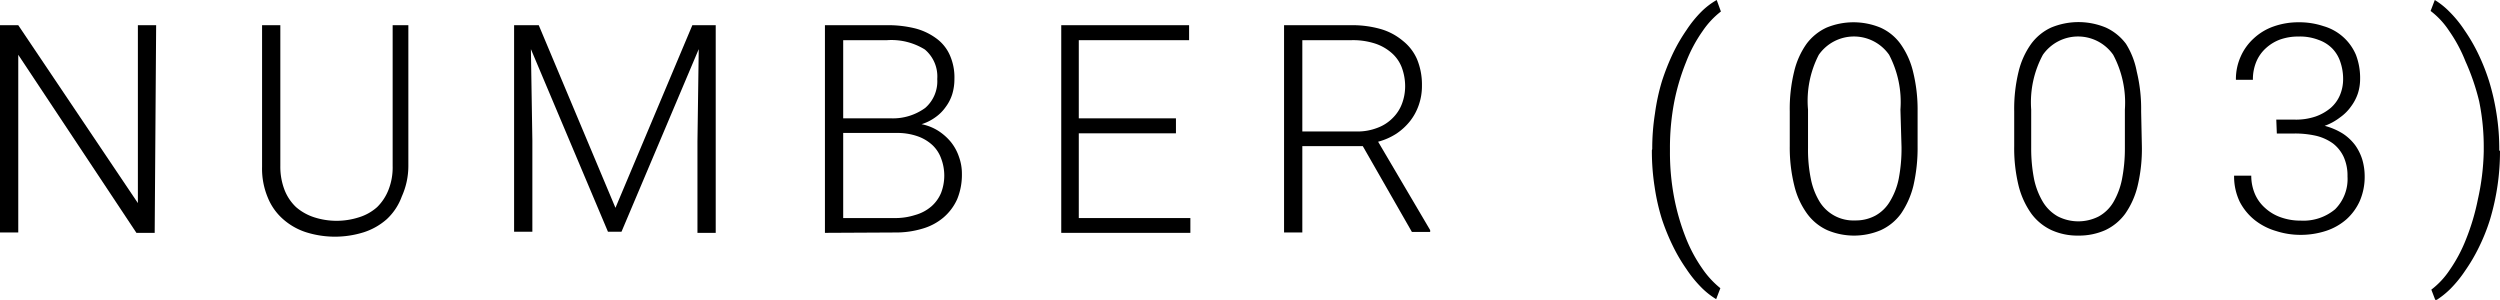 <svg xmlns="http://www.w3.org/2000/svg" width="136.89" height="16.42" viewBox="0 0 136.89 16.42"><g id="レイヤー_2" data-name="レイヤー 2"><g id="レイヤー_1-2" data-name="レイヤー 1"><path d="M8.47,12.75h-1L1,3v9.73H0V1.38H1l6.55,9.74V1.38h1Z"/><path d="M22.36,1.38V9.09A4.08,4.08,0,0,1,22,10.76,3.18,3.18,0,0,1,21.18,12a3.53,3.53,0,0,1-1.27.72,5.26,5.26,0,0,1-3.14,0A3.53,3.53,0,0,1,15.5,12a3.13,3.13,0,0,1-.84-1.19,4.08,4.08,0,0,1-.31-1.67V1.38h1V9.09a3.52,3.52,0,0,0,.23,1.31,2.59,2.59,0,0,0,.63.94,2.84,2.84,0,0,0,1,.56,4,4,0,0,0,2.44,0,2.66,2.66,0,0,0,1-.56,2.7,2.7,0,0,0,.62-.94,3.33,3.33,0,0,0,.23-1.31V1.38Z"/><path d="M29.5,1.38l4.2,10,4.21-10h1.28V12.75h-1v-5l.07-5.06-4.23,10h-.74l-4.22-10,.08,5v5h-1V1.38Z"/><path d="M45.17,12.75V1.38h3.36a6.21,6.21,0,0,1,1.56.17,3.36,3.36,0,0,1,1.16.54A2.26,2.26,0,0,1,52,3a3,3,0,0,1,.26,1.33,2.82,2.82,0,0,1-.12.83,2.33,2.33,0,0,1-.36.7,2.29,2.29,0,0,1-.56.56,2.58,2.58,0,0,1-.76.38,2.71,2.71,0,0,1,.91.36,3,3,0,0,1,.7.62,2.65,2.65,0,0,1,.44.81,2.69,2.69,0,0,1,.16.94,3.5,3.5,0,0,1-.26,1.38,2.86,2.86,0,0,1-.75,1,3.09,3.09,0,0,1-1.15.61,5,5,0,0,1-1.48.21Zm1-6.27h2.63a3,3,0,0,0,1.86-.57,1.93,1.93,0,0,0,.66-1.58,1.93,1.93,0,0,0-.68-1.62,3.47,3.47,0,0,0-2.07-.51h-2.4Zm0,.8v4.66H49a3.56,3.56,0,0,0,1.12-.17A2.29,2.29,0,0,0,51,11.3a2,2,0,0,0,.53-.74,2.64,2.64,0,0,0,0-1.89,1.86,1.86,0,0,0-.48-.73,2.32,2.32,0,0,0-.81-.48,3.37,3.37,0,0,0-1.16-.18Z"/><path d="M64.39,7.3H59.07v4.64h6.11v.81H58.11V1.38h7V2.2H59.07V6.48h5.32Z"/><path d="M74.62,8H71.31v4.73h-1V1.38H74a5.64,5.64,0,0,1,1.6.21,3.31,3.31,0,0,1,1.22.65,2.61,2.61,0,0,1,.77,1,3.63,3.63,0,0,1,.27,1.44,3.14,3.14,0,0,1-.17,1.06,3,3,0,0,1-.48.89,3.3,3.3,0,0,1-.75.69,3.5,3.5,0,0,1-1,.44l2.85,4.84v.1h-1ZM71.31,7.2h3A3,3,0,0,0,75.42,7a2.26,2.26,0,0,0,.84-.54,2.15,2.15,0,0,0,.51-.79,2.69,2.69,0,0,0,.17-.93,2.94,2.94,0,0,0-.19-1.06,2,2,0,0,0-.56-.79,2.6,2.6,0,0,0-.91-.51A3.91,3.91,0,0,0,74,2.2H71.31Z"/><path d="M90.47,8.16a12.24,12.24,0,0,1,.15-1.95A11.35,11.35,0,0,1,91,4.45a12.66,12.66,0,0,1,.61-1.54,9.44,9.44,0,0,1,.74-1.27,6.31,6.31,0,0,1,.81-1A4,4,0,0,1,94,0l.23.63a4.61,4.61,0,0,0-1,1.07,7.8,7.8,0,0,0-.9,1.68,12.08,12.08,0,0,0-.65,2.17,13.3,13.3,0,0,0-.24,2.58v.16a13.15,13.15,0,0,0,.24,2.58A12.33,12.33,0,0,0,92.3,13a8.13,8.13,0,0,0,.9,1.69,5,5,0,0,0,1,1.09l-.23.6a4.24,4.24,0,0,1-.82-.65,6.6,6.6,0,0,1-.81-1,9.3,9.3,0,0,1-.74-1.26A11.74,11.74,0,0,1,91,12a11.48,11.48,0,0,1-.4-1.77,12.66,12.66,0,0,1-.15-2Z"/><path d="M105,8a9.2,9.2,0,0,1-.23,2.17,4.69,4.69,0,0,1-.68,1.53,2.81,2.81,0,0,1-1.1.9,3.75,3.75,0,0,1-2.94,0,2.81,2.81,0,0,1-1.1-.9,4.33,4.33,0,0,1-.7-1.53A8.67,8.67,0,0,1,98,8V6.09a8.61,8.61,0,0,1,.24-2.17,4.35,4.35,0,0,1,.68-1.52,2.86,2.86,0,0,1,1.1-.89,3.87,3.87,0,0,1,2.94,0,2.72,2.72,0,0,1,1.1.89,4.36,4.36,0,0,1,.69,1.52A8.61,8.61,0,0,1,105,6.09Zm-.94-2A5.58,5.58,0,0,0,103.44,3a2.35,2.35,0,0,0-3.85,0A5.48,5.48,0,0,0,99,6V8.11a8,8,0,0,0,.16,1.71,3.84,3.84,0,0,0,.49,1.25,2.17,2.17,0,0,0,1.93,1,2.26,2.26,0,0,0,1.12-.27,2.11,2.11,0,0,0,.79-.78,3.84,3.84,0,0,0,.48-1.25,8.77,8.77,0,0,0,.15-1.71Z"/><path d="M117.28,8a8.7,8.7,0,0,1-.23,2.17,4.49,4.49,0,0,1-.68,1.53,2.85,2.85,0,0,1-1.09.9,3.53,3.53,0,0,1-1.48.3,3.45,3.45,0,0,1-1.47-.3,2.88,2.88,0,0,1-1.1-.9,4.51,4.51,0,0,1-.7-1.53A8.67,8.67,0,0,1,110.29,8V6.09a8.61,8.61,0,0,1,.24-2.17,4.36,4.36,0,0,1,.69-1.52,2.83,2.83,0,0,1,1.09-.89,3.9,3.9,0,0,1,3,0,2.86,2.86,0,0,1,1.1.89A4.35,4.35,0,0,1,117,3.92a8.61,8.61,0,0,1,.24,2.17Zm-.93-2A5.57,5.57,0,0,0,115.71,3a2.35,2.35,0,0,0-3.85,0A5.48,5.48,0,0,0,111.22,6V8.11a8.72,8.72,0,0,0,.16,1.71,4.08,4.08,0,0,0,.49,1.25,2.23,2.23,0,0,0,.81.78,2.46,2.46,0,0,0,2.24,0,2.13,2.13,0,0,0,.8-.78,4.07,4.07,0,0,0,.47-1.25,8.72,8.72,0,0,0,.16-1.71Z"/><path d="M124.64,6.55h1a3.36,3.36,0,0,0,1.15-.17,2.64,2.64,0,0,0,.84-.48,1.92,1.92,0,0,0,.5-.7,2.24,2.24,0,0,0,.17-.86,2.85,2.85,0,0,0-.15-.94,1.91,1.91,0,0,0-.43-.73,1.94,1.94,0,0,0-.75-.48A2.84,2.84,0,0,0,125.86,2a3,3,0,0,0-1,.16,2.36,2.36,0,0,0-.78.47,2.09,2.09,0,0,0-.53.74,2.5,2.5,0,0,0-.19,1h-.93a3,3,0,0,1,.26-1.27,2.94,2.94,0,0,1,.72-1,3.09,3.09,0,0,1,1.08-.65,4.06,4.06,0,0,1,1.37-.23,4.17,4.17,0,0,1,1.36.21A2.75,2.75,0,0,1,129,3a3.54,3.54,0,0,1,.23,1.35,2.56,2.56,0,0,1-.12.76,2.54,2.54,0,0,1-.37.71,2.52,2.52,0,0,1-.61.61,3.08,3.08,0,0,1-.84.46,3.6,3.6,0,0,1,1,.43,2.69,2.69,0,0,1,.67.63,2.77,2.77,0,0,1,.39.79,3.24,3.24,0,0,1,.13.89,3.33,3.33,0,0,1-.27,1.38,3,3,0,0,1-.73,1,3.21,3.21,0,0,1-1.11.63,4.45,4.45,0,0,1-1.39.22,4.33,4.33,0,0,1-1.35-.21,3.42,3.42,0,0,1-1.17-.6,3.12,3.12,0,0,1-.82-1,3.21,3.21,0,0,1-.31-1.43h.94a2.55,2.55,0,0,0,.2,1,2.16,2.16,0,0,0,.56.77,2.46,2.46,0,0,0,.86.51,3.16,3.16,0,0,0,1.09.18,2.7,2.7,0,0,0,1.88-.62,2.34,2.34,0,0,0,.68-1.8,2.49,2.49,0,0,0-.21-1.07,2,2,0,0,0-.58-.73,2.63,2.63,0,0,0-.91-.42,5.23,5.23,0,0,0-1.17-.13h-1Z"/><path d="M136.89,8.27a13,13,0,0,1-.55,3.76,10.47,10.47,0,0,1-.61,1.52,9.3,9.3,0,0,1-.74,1.26,6.6,6.6,0,0,1-.81,1,4.56,4.56,0,0,1-.82.65l-.23-.6a4.41,4.41,0,0,0,1-1.07,8.13,8.13,0,0,0,.9-1.69,12.31,12.31,0,0,0,.65-2.19A13.15,13.15,0,0,0,136,8.29V8.13a12.48,12.48,0,0,0-.25-2.58A12.29,12.29,0,0,0,135,3.36a8.1,8.1,0,0,0-.91-1.69,4.35,4.35,0,0,0-1-1.07l.23-.6a4.24,4.24,0,0,1,.82.66,6.31,6.31,0,0,1,.81,1,9.44,9.44,0,0,1,.74,1.27,11.22,11.22,0,0,1,.61,1.54,12.64,12.64,0,0,1,.4,1.76,12.24,12.24,0,0,1,.15,2Z"/></g></g></svg>